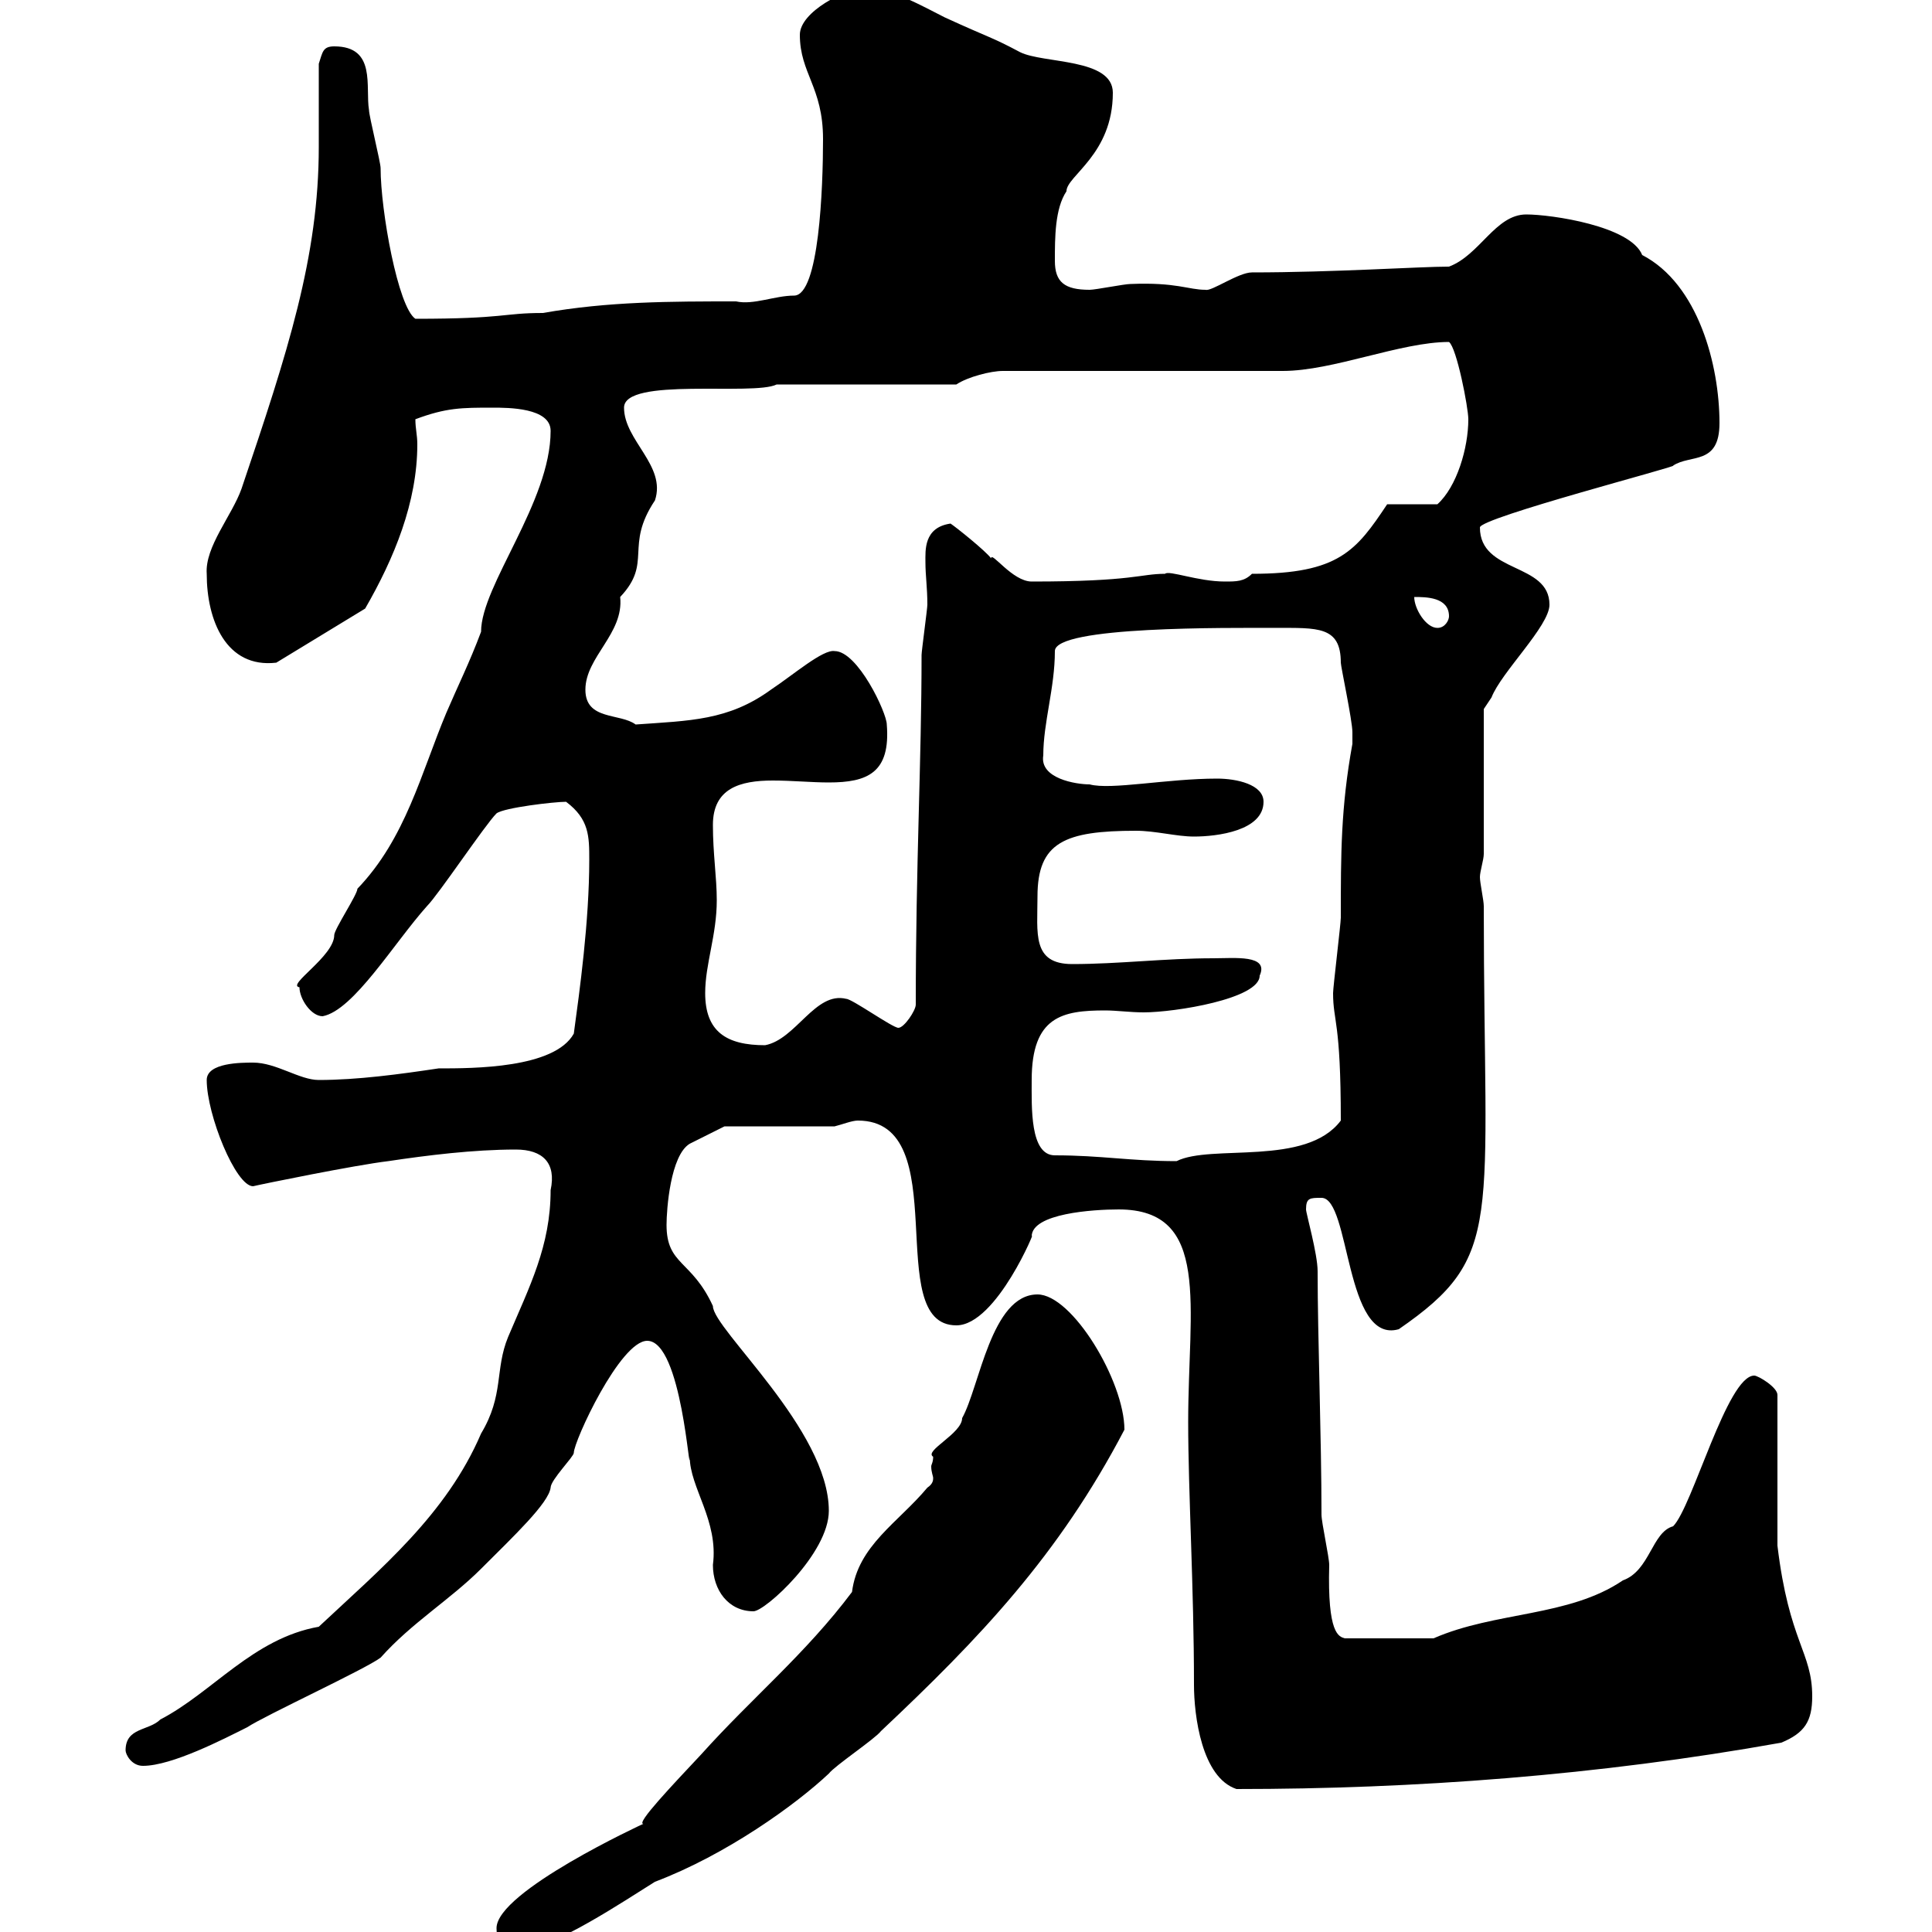 <svg xmlns="http://www.w3.org/2000/svg" xmlns:xlink="http://www.w3.org/1999/xlink" width="300" height="300"><path d="M77.10 299.40C77.10 302.40 78.90 302.40 81.90 302.40C86.10 302.40 96.90 295.20 101.70 292.20C112.80 288 123.60 280.20 128.70 275.40C129.60 274.20 135.90 270 136.80 268.80C152.10 254.40 164.40 241.50 174.60 222C174.60 214.50 166.50 201 161.10 201C153.90 201 152.10 215.40 149.40 220.20C149.40 222.60 143.40 225.30 144.90 226.20C144.90 227.10 144.60 227.40 144.60 227.70C144.60 228.60 144.90 229.20 144.90 229.50C144.90 229.80 144.90 230.40 144 231C139.50 236.40 133.20 240 132.30 247.20C125.10 256.80 116.70 263.70 108.90 272.40C104.40 277.20 98.70 283.20 99.90 283.20C99.90 283.20 77.10 293.70 77.10 299.40ZM173.70 187.80C188.10 187.80 184.50 202.80 184.50 220.80C184.50 231.60 185.40 246.60 185.40 261.60C185.40 266.40 186.60 276 192 277.80C219.60 277.80 248.10 275.70 276.60 270.60C280.20 269.10 281.40 267.30 281.40 263.40C281.40 256.50 277.80 255 276 240L276 216.60C276 215.40 273 213.60 272.40 213.60C268.20 213.60 262.80 234 259.80 237C256.50 237.90 256.20 243.90 252 245.40C243.60 251.10 232.20 250.20 222.60 254.40L208.80 254.40C207.90 254.10 206.10 253.80 206.40 243C206.40 241.80 205.20 236.40 205.20 235.20C205.20 223.20 204.60 207.60 204.60 197.40C204.60 194.70 202.80 188.40 202.80 187.80C202.80 186 203.40 186 205.20 186C209.70 186 208.80 208.80 217.20 206.40C233.70 195 230.40 190.20 230.40 140.70C230.40 139.80 229.80 137.10 229.80 136.20C229.80 135.30 230.40 133.50 230.40 132.60L230.40 110.10C230.40 110.10 231.60 108.30 231.60 108.30C233.10 104.40 240.60 97.20 240.60 93.90C240.60 87.30 229.80 89.10 229.80 81.90C229.80 80.40 261 72.30 259.80 72.30C262.50 70.50 267 72.30 267 65.70C267 56.70 263.70 44.10 255 39.60C253.20 35.10 240.90 33.30 237 33.30C232.20 33.30 229.80 39.60 225 41.40C220.50 41.40 207 42.30 194.40 42.30C192.30 42.30 188.10 45.30 187.20 45C184.50 45 182.70 43.80 175.50 44.10C174.60 44.10 170.10 45 169.20 45C165.30 45 163.80 43.80 163.80 40.50C163.80 36.90 163.80 32.40 165.60 29.70C165.60 27.30 172.80 24 172.80 14.40C172.80 9 162 9.90 158.40 8.10C153.90 5.70 153.90 6 146.70 2.70C143.10 0.90 138.60-1.80 134.10-1.80C131.40-1.80 124.20 1.80 124.20 5.40C124.20 11.40 127.80 13.50 127.80 21.60C127.80 29.10 127.20 45.90 123.30 45.90C120.30 45.90 117 47.40 114.30 46.80C104.10 46.80 94.50 46.80 84.30 48.60C78 48.60 78.60 49.50 64.50 49.50C61.80 47.70 59.10 32.70 59.10 26.10C59.10 25.20 57.30 18 57.30 17.10C56.70 13.50 58.50 7.20 51.90 7.20C50.10 7.20 50.10 8.10 49.50 9.90C49.50 13.80 49.50 18.30 49.50 22.80C49.50 39.90 44.70 54.60 37.50 75.90C36 80.10 31.80 84.90 32.10 89.10C32.10 96.30 35.10 103.80 42.90 102.90L56.70 94.50C61.20 86.70 64.80 78 64.80 69C64.80 67.50 64.50 66.60 64.50 65.10C69.30 63.30 71.70 63.30 76.50 63.30C78.90 63.30 85.50 63.30 85.50 66.90C85.50 78 74.70 90.90 74.70 98.10C72.90 102.90 71.10 106.50 69.30 110.70C65.40 120 63 130.20 55.50 138C55.50 138.90 51.90 144.30 51.90 145.20C51.90 148.50 44.40 153 46.50 153.30C46.50 155.10 48.30 157.80 50.10 157.80C54.90 156.90 61.20 146.40 66.30 140.70C68.10 138.90 75.30 128.10 77.10 126.30C78.30 125.40 86.10 124.50 87.90 124.50C91.50 127.20 91.50 129.90 91.50 133.50C91.50 143.10 90 153.90 89.10 160.50C86.10 165.90 73.50 165.90 68.10 165.90C62.10 166.80 55.50 167.70 49.50 167.70C46.50 167.70 42.90 165 39.30 165C37.50 165 32.10 165 32.10 167.70C32.10 173.10 36.60 184.20 39.30 184.20C40.50 183.90 55.20 180.90 60.30 180.30C66.30 179.40 73.50 178.50 80.10 178.50C84.30 178.50 86.40 180.60 85.50 184.80C85.50 193.50 82.20 199.80 78.90 207.60C76.80 212.70 78.30 216.60 74.70 222.60C69.30 235.20 59.10 243.60 49.50 252.60C39.30 254.40 33 262.80 24.90 267C23.10 268.80 19.50 268.20 19.50 271.80C19.50 272.40 20.40 274.20 22.20 274.20C26.70 274.20 34.80 270 38.40 268.20C41.10 266.40 56.70 259.20 59.10 257.40C63.90 252 69.90 248.40 74.70 243.60C79.80 238.50 85.20 233.40 85.50 231C85.50 229.80 89.10 226.20 89.10 225.60C89.10 223.80 96.30 208.20 100.50 208.20C105.90 208.20 107.10 230.40 107.10 226.20C107.10 231 111.60 236.10 110.70 243C110.70 246.90 113.10 250.20 117 250.20C118.80 250.20 128.70 241.20 128.70 234.60C128.70 222 110.70 206.40 110.70 202.80C107.40 195.60 103.50 196.50 103.50 190.20C103.50 187.80 104.10 179.40 107.10 177.60C108.90 176.70 112.50 174.90 112.50 174.90L129.60 174.90C130.80 174.60 132.30 174 133.20 174C148.50 174 136.80 205.80 148.50 205.80C154.80 205.80 161.10 190.20 160.20 192C160.20 188.40 169.80 187.80 173.70 187.80ZM163.80 179.40C159.90 179.40 160.20 171.90 160.20 167.70C160.20 157.80 165 156.90 171.60 156.90C173.40 156.90 175.50 157.20 177.60 157.20C182.40 157.20 195.60 155.10 195.60 151.50C197.10 148.20 191.70 148.80 188.40 148.80C180.90 148.80 173.70 149.70 166.50 149.70C160.20 149.70 161.10 144.90 161.10 139.20C161.10 130.80 165.30 129 176.40 129C179.40 129 182.70 129.90 185.40 129.90C189 129.90 196.20 129 196.20 124.50C196.20 121.80 192 120.90 189 120.90C181.20 120.90 172.50 122.70 169.20 121.80C167.10 121.80 161.40 120.90 162 117.30C162 112.20 163.80 106.80 163.80 101.10C163.80 97.20 190.80 97.50 198 97.50C204.60 97.50 208.20 97.20 208.20 102.90C208.20 103.50 210 111.90 210 113.70C210 114.30 210 114.60 210 115.50C208.20 125.40 208.20 132.60 208.20 142.50C208.20 143.40 207 153.30 207 154.20C207 158.70 208.20 158.40 208.20 174C202.80 181.20 188.10 177.60 182.70 180.30C175.50 180.30 171 179.40 163.80 179.40ZM109.50 154.20C109.50 149.70 111.30 145.20 111.30 139.80C111.30 136.20 110.70 132.60 110.70 128.10C110.70 122.40 114.90 121.20 120 121.20C123 121.20 126 121.50 128.70 121.50C134.70 121.50 138.30 120 137.70 112.50C137.70 110.70 133.20 101.10 129.60 101.10C127.80 100.80 123.30 104.70 119.70 107.10C113.10 111.90 107.10 111.90 98.70 112.50C96.30 110.70 90.90 111.90 90.90 107.10C90.90 102 96.90 98.40 96.30 92.70C101.40 87.30 96.90 84.90 101.70 77.70C103.50 72.30 96.90 68.40 96.90 63.30C96.90 58.50 117 61.50 120.60 59.70L148.50 59.70C150.30 58.50 153.90 57.60 155.70 57.60L199.20 57.60C207 57.60 217.50 53.10 225 53.10C226.20 54 228 63.30 228 65.10C228 69.60 226.20 75.60 223.20 78.30L215.40 78.30C210.60 85.50 207.90 89.10 194.40 89.10C193.20 90.30 192 90.30 190.20 90.30C186 90.30 181.50 88.50 180.90 89.10C177 89.10 176.10 90.30 160.20 90.30C157.20 90.30 153.90 85.50 153.90 86.70C153 85.50 148.50 81.90 147.60 81.30C143.40 81.90 143.70 85.50 143.70 87.30C143.70 89.40 144 91.20 144 93.90C144 94.50 143.10 101.10 143.10 101.70C143.10 118.20 142.20 134.10 142.20 156C142.20 156.90 140.40 159.60 139.50 159.60C138.60 159.60 132.30 155.10 131.40 155.10C126.60 153.90 123.60 161.40 118.80 162.30C112.80 162.30 109.50 160.20 109.50 154.20ZM219.60 92.70C221.40 92.70 225 92.70 225 95.70C225 96.30 224.40 97.50 223.20 97.50C221.40 97.50 219.60 94.50 219.60 92.70Z"/></svg>